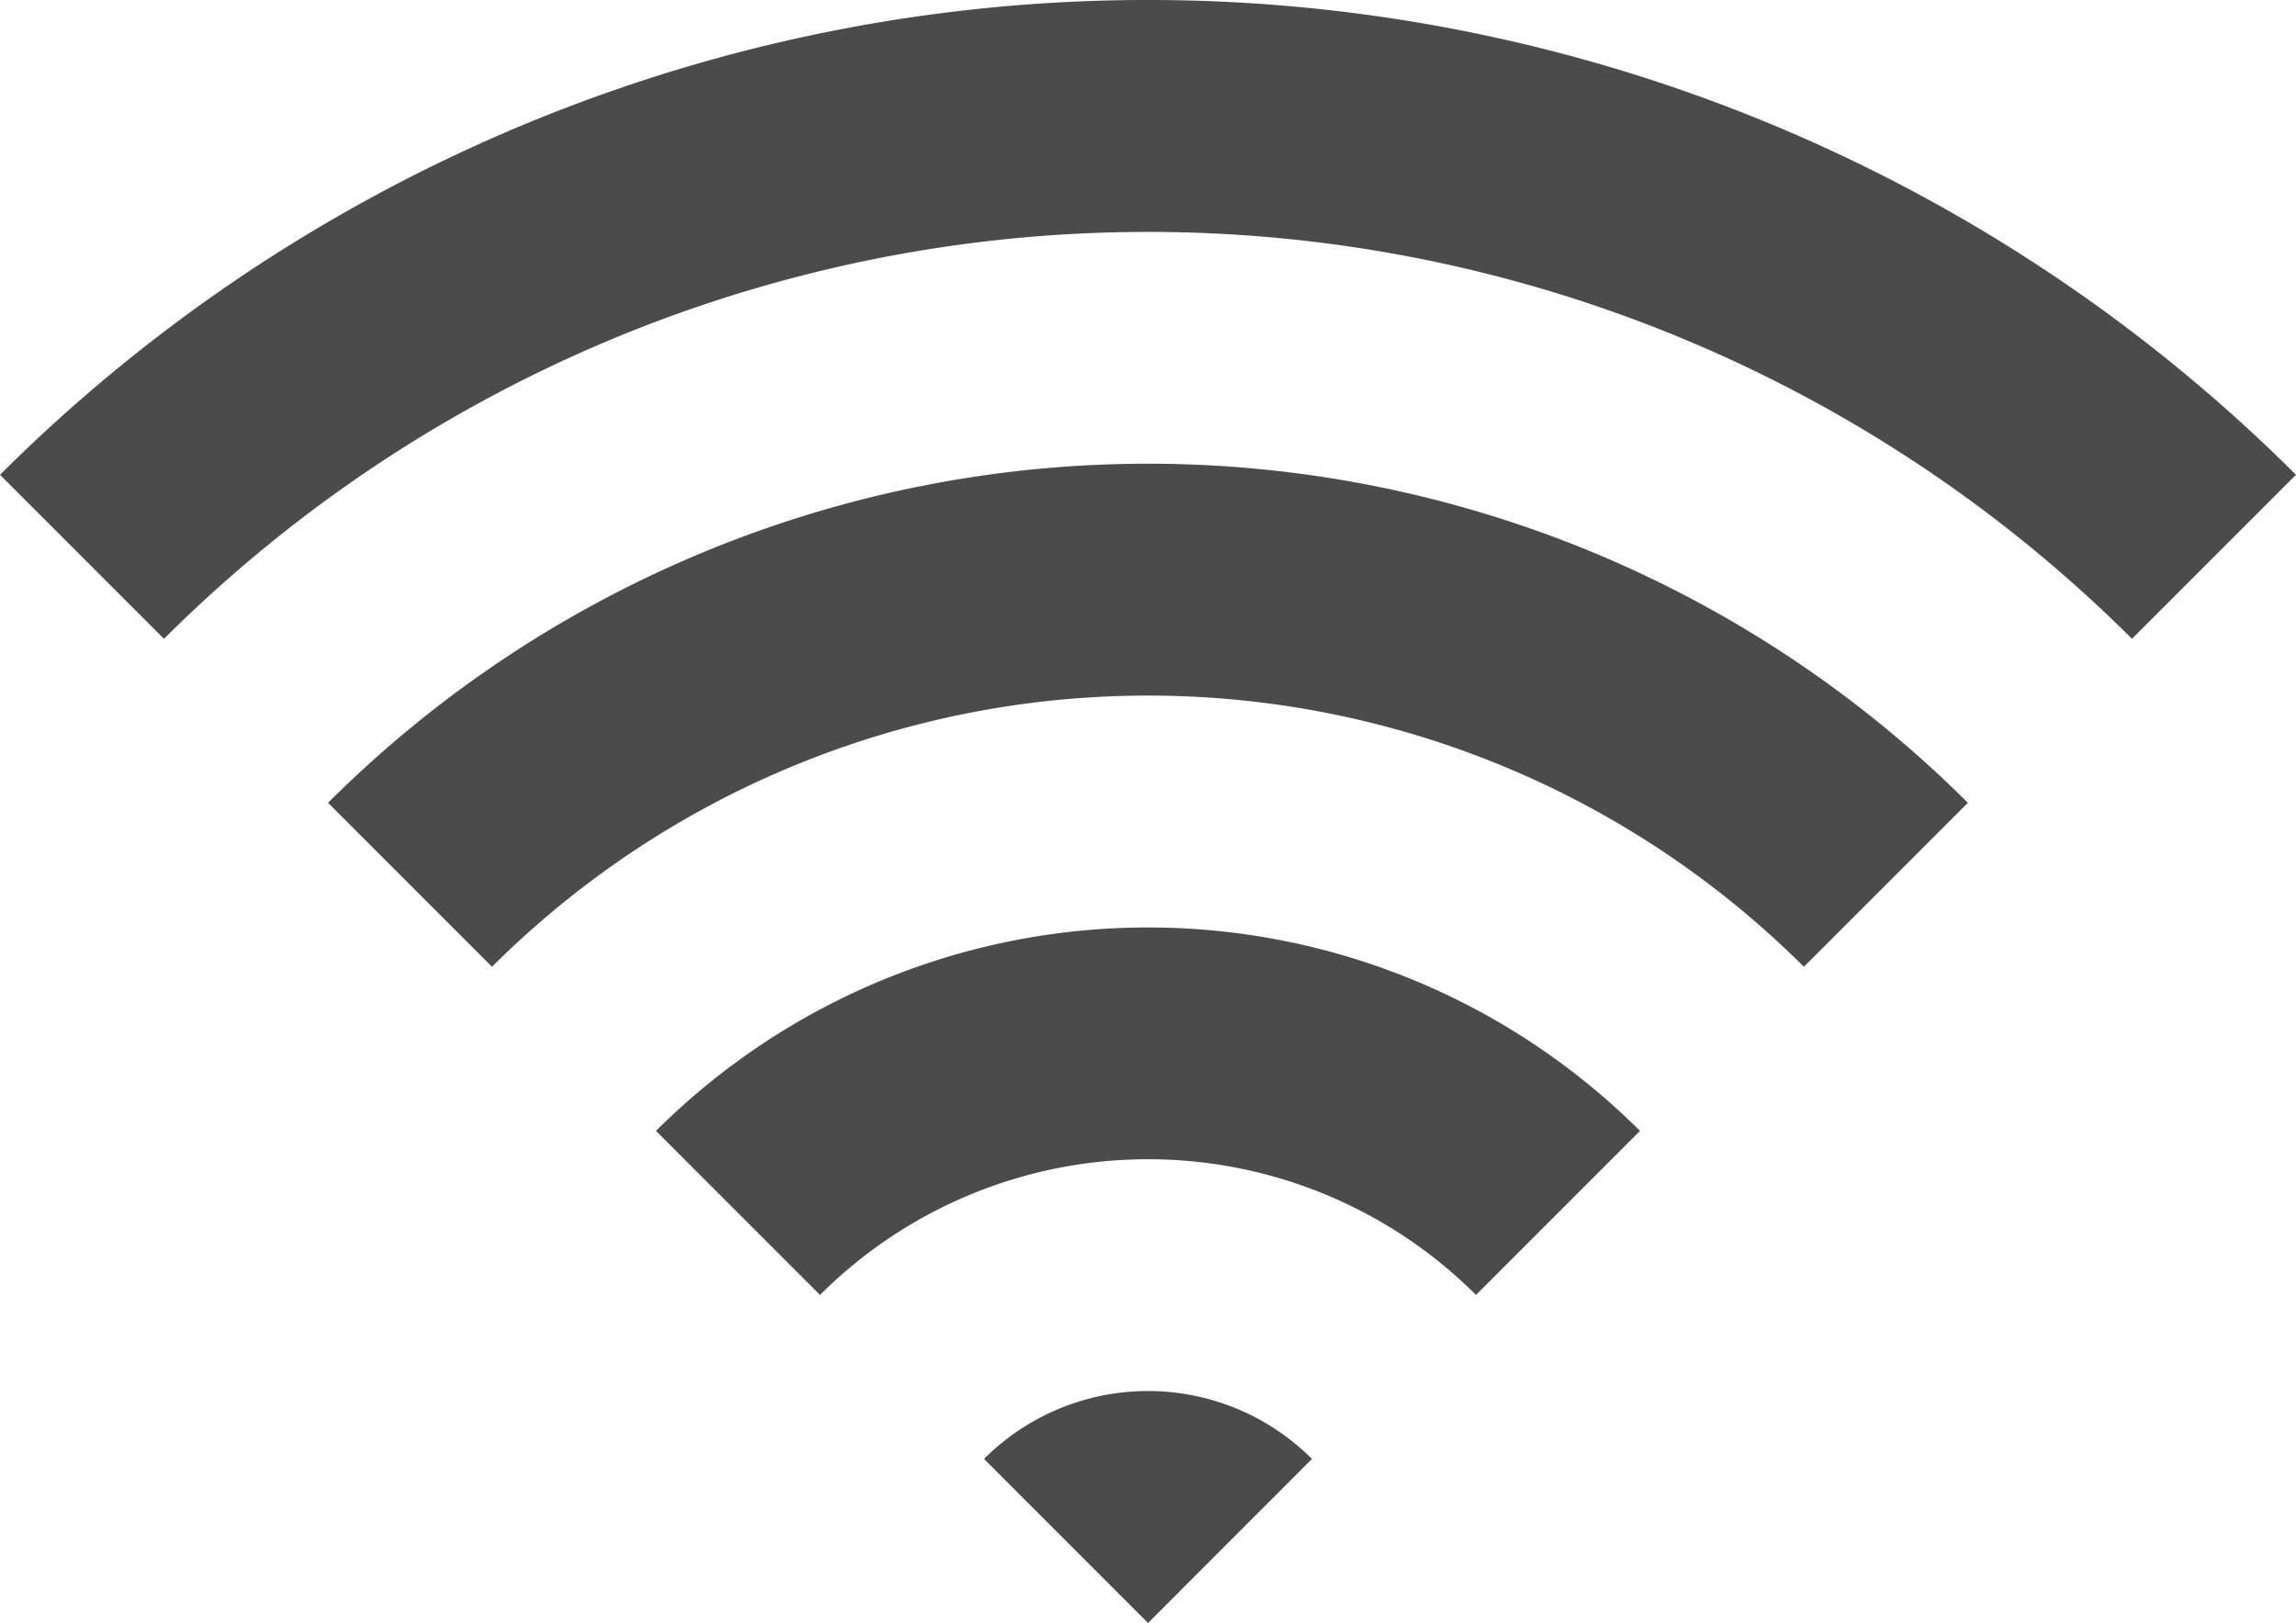 <svg id="Wi-Fiのアイコン" xmlns="http://www.w3.org/2000/svg" width="51.279" height="36.244" viewBox="0 0 51.279 36.244">
  <path id="パス_15" data-name="パス 15" d="M0,85.665l3.662,3.663a31.119,31.119,0,0,1,43.954,0l3.663-3.663A36.3,36.3,0,0,0,0,85.665Z" transform="translate(0 -75.062)" fill="#4b4b4b"/>
  <path id="パス_16" data-name="パス 16" d="M73.143,186.019l3.662,3.662a20.746,20.746,0,0,1,29.3,0l3.663-3.662A25.928,25.928,0,0,0,73.143,186.019Z" transform="translate(-65.817 -168.091)" fill="#4b4b4b"/>
  <path id="パス_17" data-name="パス 17" d="M146.286,286.39l3.663,3.663a10.369,10.369,0,0,1,14.651,0l3.663-3.663A15.559,15.559,0,0,0,146.286,286.39Z" transform="translate(-131.635 -261.135)" fill="#4b4b4b"/>
  <path id="パス_18" data-name="パス 18" d="M219.429,386.733l3.663,3.664,3.662-3.664A5.181,5.181,0,0,0,219.429,386.733Z" transform="translate(-197.452 -354.153)" fill="#4b4b4b"/>
</svg>
